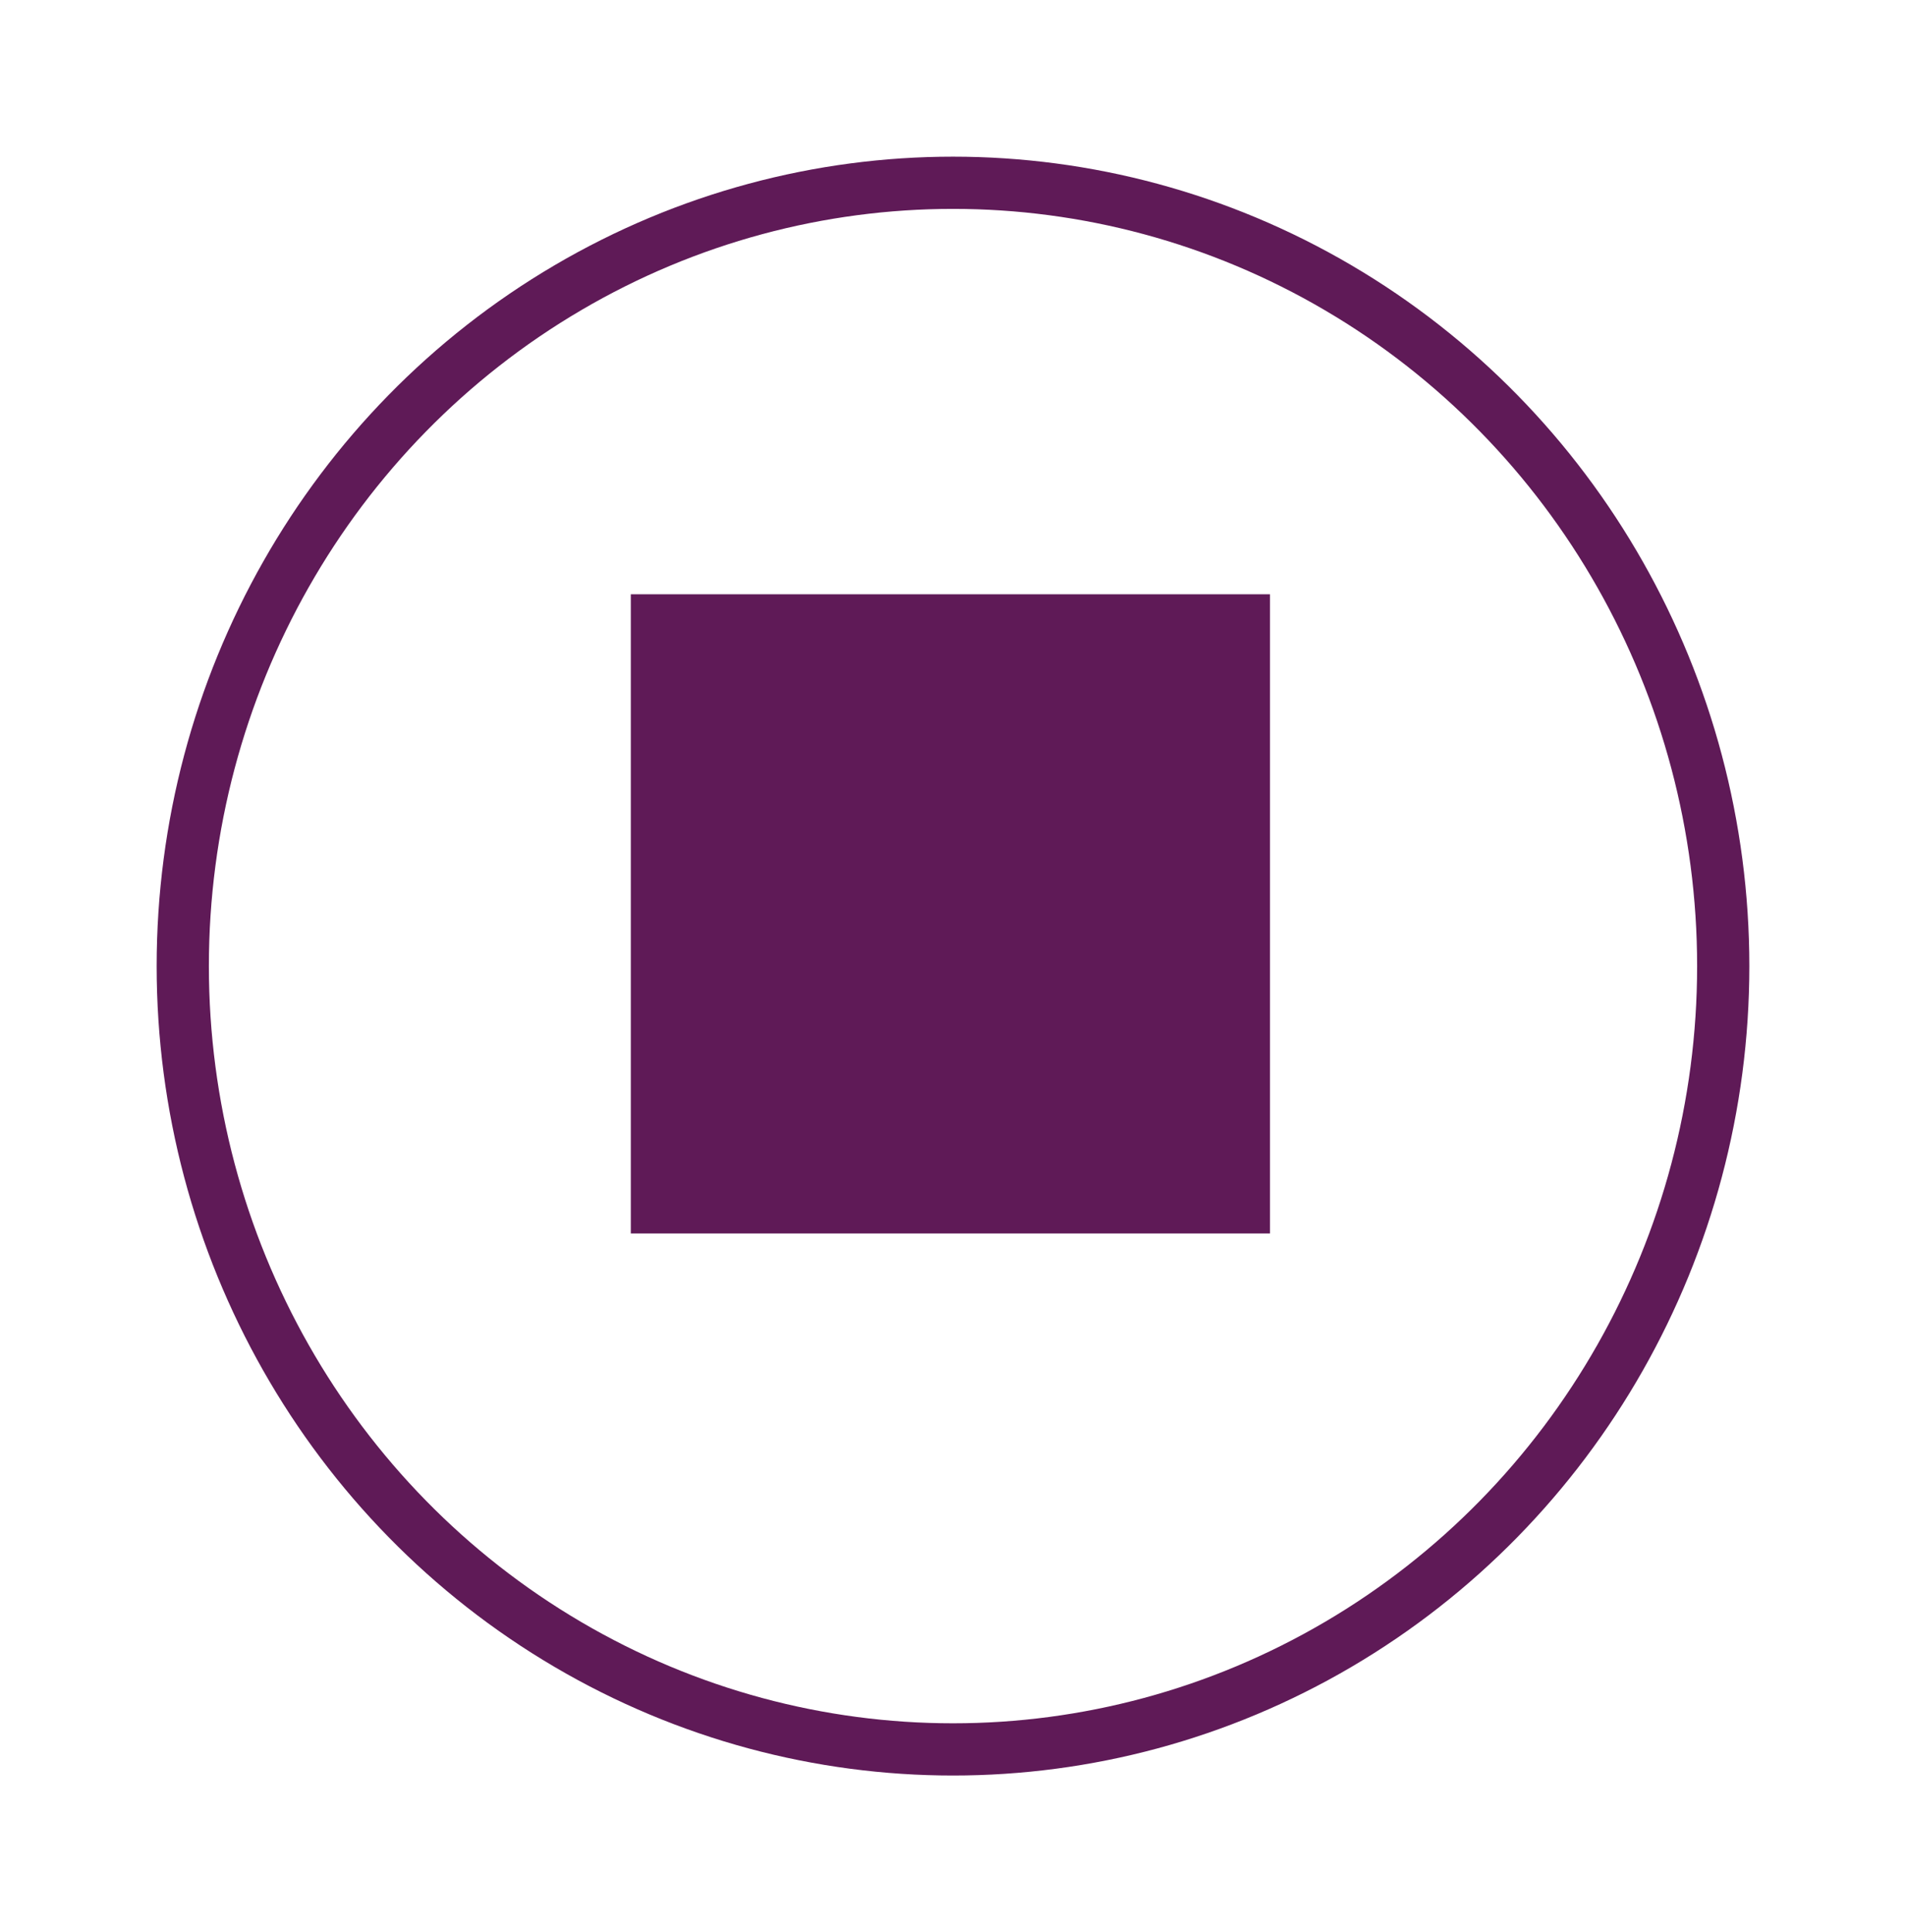<svg xmlns="http://www.w3.org/2000/svg" xmlns:xlink="http://www.w3.org/1999/xlink" width="73" height="74" viewBox="0 0 73 74">
  <defs>
    <filter id="Elipse_3" x="0" y="0" width="73" height="74" filterUnits="userSpaceOnUse">
      <feOffset dy="2" input="SourceAlpha"/>
      <feGaussianBlur stdDeviation="2" result="blur"/>
      <feFlood flood-opacity="0.161"/>
      <feComposite operator="in" in2="blur"/>
      <feComposite in="SourceGraphic"/>
    </filter>
  </defs>
  <g id="Stop-icon" transform="translate(-1071 -951)">
    <g transform="matrix(1, 0, 0, 1, 1071, 951)" filter="url(#Elipse_3)">
      <g id="Elipse_3-2" data-name="Elipse 3" transform="translate(6 4)" fill="#fff" stroke="#5f1a57" stroke-width="2">
        <ellipse cx="30.5" cy="31" rx="30.5" ry="31" stroke="none"/>
        <ellipse cx="30.5" cy="31" rx="29.5" ry="30" fill="none"/>
      </g>
    </g>
    <path id="Icon_material-stop" data-name="Icon material-stop" d="M9,9H33.48V33.48H9Z" transform="translate(1086.16 964.76)" fill="#5f1a57"/>
  </g>
</svg>
